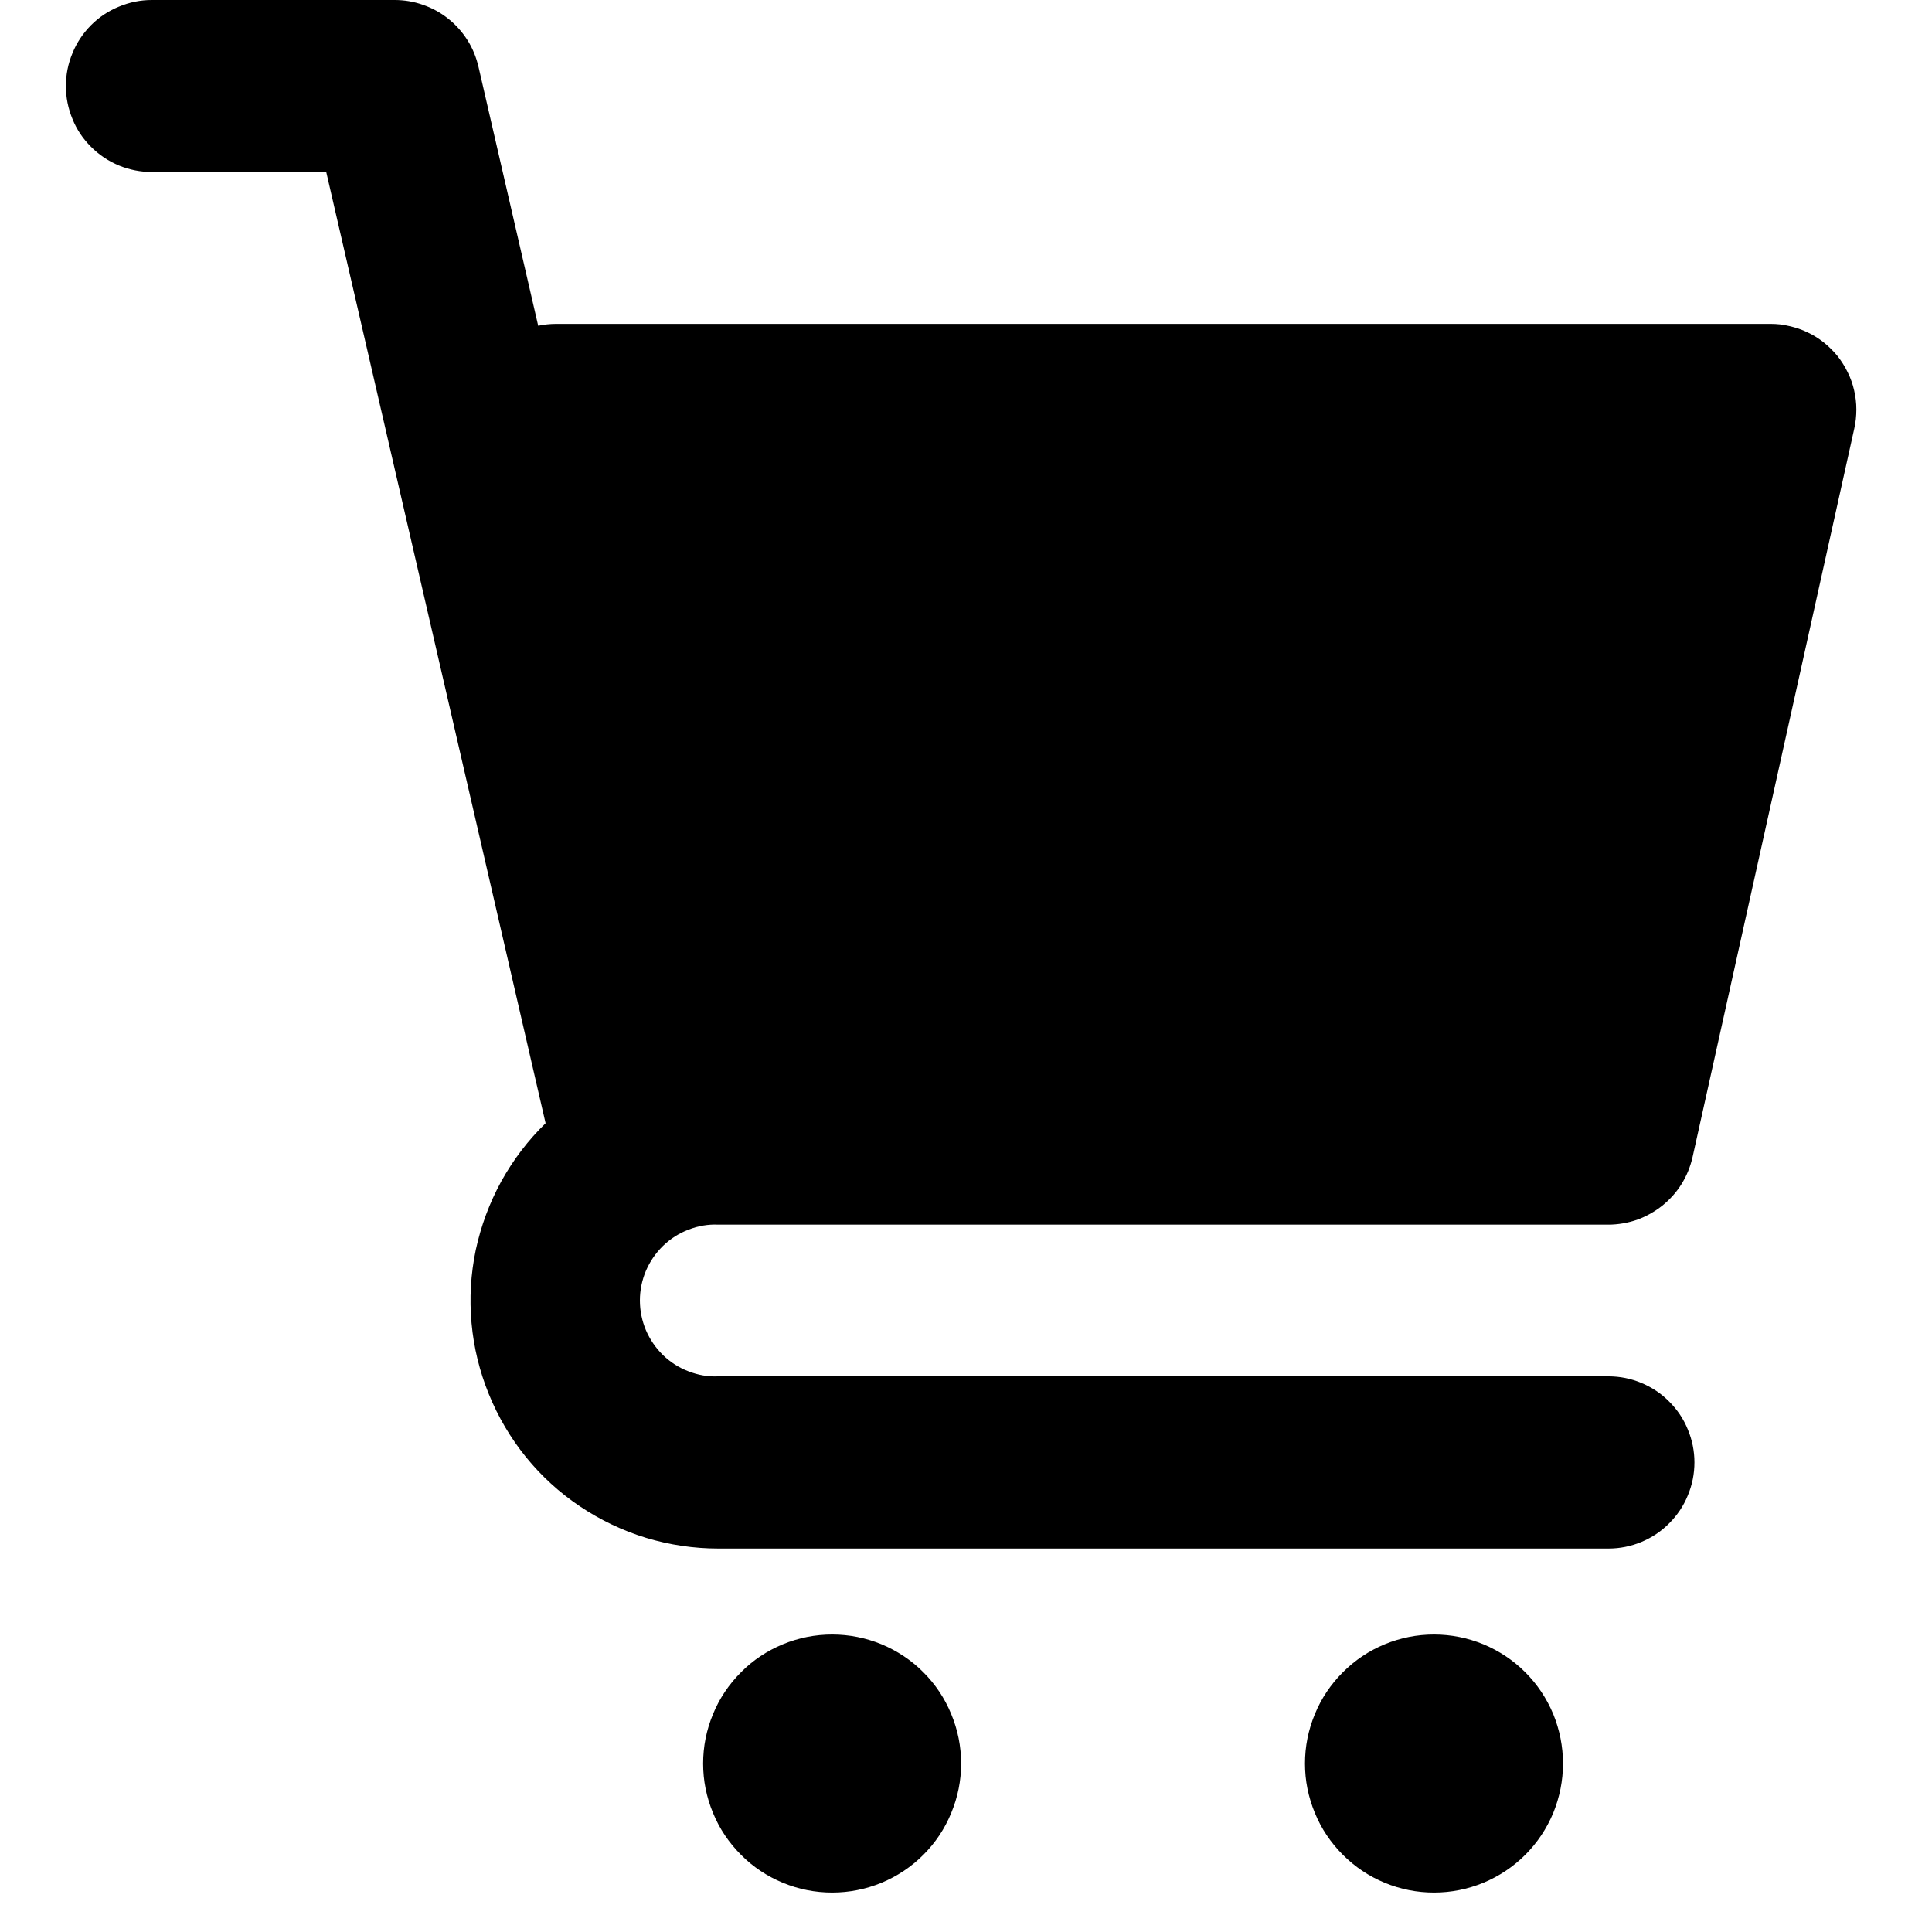 <svg version="1.2" preserveAspectRatio="xMidYMid meet" height="64" viewBox="0 0 48 48" zoomAndPan="magnify" width="64" xmlns:xlink="http://www.w3.org/1999/xlink" xmlns="http://www.w3.org/2000/svg"><defs><clipPath id="b4b78a768e"><path d="M 1.578 0 L 46.395 0 L 46.395 39 L 1.578 39 Z M 1.578 0"></path></clipPath><clipPath id="273382233f"><path d="M 17 40 L 24 40 L 24 47.02 L 17 47.02 Z M 17 40"></path></clipPath><clipPath id="8831859670"><path d="M 32 40 L 39 40 L 39 47.02 L 32 47.02 Z M 32 40"></path></clipPath></defs><g id="0ab7cfad13"><g clip-path="url(#b4b78a768e)" clip-rule="nonzero"><path d="M 39.961 34.195 L 17.848 34.195 C 17.594 34.207 17.344 34.164 17.105 34.07 C 16.867 33.98 16.656 33.844 16.473 33.668 C 16.289 33.488 16.148 33.281 16.047 33.047 C 15.949 32.812 15.898 32.566 15.898 32.309 C 15.898 32.055 15.949 31.809 16.047 31.574 C 16.148 31.34 16.289 31.133 16.473 30.953 C 16.656 30.777 16.867 30.641 17.105 30.551 C 17.344 30.457 17.594 30.414 17.848 30.426 L 39.961 30.426 C 40.203 30.426 40.441 30.383 40.672 30.305 C 40.898 30.223 41.109 30.105 41.301 29.953 C 41.488 29.801 41.648 29.625 41.777 29.418 C 41.906 29.211 41.996 28.988 42.051 28.75 L 46.07 10.645 C 46.105 10.488 46.121 10.332 46.121 10.172 C 46.121 10.012 46.102 9.855 46.066 9.699 C 46.031 9.543 45.977 9.391 45.906 9.25 C 45.836 9.105 45.75 8.969 45.652 8.844 C 45.551 8.723 45.438 8.609 45.312 8.508 C 45.188 8.41 45.051 8.324 44.91 8.258 C 44.766 8.188 44.613 8.137 44.457 8.102 C 44.301 8.062 44.145 8.047 43.984 8.047 L 13.824 8.047 C 13.672 8.047 13.52 8.062 13.371 8.094 L 11.887 1.656 C 11.832 1.422 11.742 1.199 11.613 0.996 C 11.484 0.793 11.324 0.613 11.137 0.465 C 10.945 0.312 10.738 0.199 10.512 0.121 C 10.281 0.039 10.047 0 9.805 0 L 3.773 0 C 3.488 0 3.219 0.055 2.957 0.164 C 2.695 0.27 2.461 0.426 2.262 0.625 C 2.062 0.828 1.906 1.059 1.801 1.32 C 1.691 1.582 1.637 1.855 1.637 2.137 C 1.637 2.422 1.691 2.691 1.801 2.957 C 1.906 3.219 2.062 3.449 2.262 3.648 C 2.461 3.848 2.695 4.004 2.957 4.113 C 3.219 4.219 3.488 4.273 3.773 4.273 L 8.105 4.273 L 13.555 27.906 C 13.117 28.332 12.75 28.816 12.453 29.352 C 12.16 29.887 11.949 30.457 11.82 31.055 C 11.695 31.656 11.66 32.258 11.715 32.871 C 11.77 33.48 11.914 34.07 12.145 34.637 C 12.375 35.203 12.684 35.727 13.066 36.199 C 13.453 36.676 13.902 37.086 14.41 37.426 C 14.918 37.766 15.465 38.027 16.051 38.207 C 16.637 38.383 17.234 38.473 17.848 38.473 L 39.961 38.473 C 40.246 38.473 40.52 38.418 40.781 38.309 C 41.043 38.199 41.273 38.047 41.473 37.844 C 41.672 37.645 41.828 37.414 41.934 37.152 C 42.043 36.891 42.098 36.617 42.098 36.332 C 42.098 36.051 42.043 35.777 41.934 35.516 C 41.828 35.254 41.672 35.023 41.473 34.824 C 41.273 34.621 41.043 34.469 40.781 34.359 C 40.52 34.25 40.246 34.195 39.961 34.195 Z M 39.961 34.195" style="stroke:none;fill-rule:nonzero;fill:#000000;fill-opacity:1;"></path></g><g clip-path="url(#273382233f)" clip-rule="nonzero"><path d="M 23.879 43.816 C 23.879 44.238 23.797 44.648 23.633 45.043 C 23.473 45.434 23.242 45.781 22.941 46.082 C 22.641 46.383 22.293 46.613 21.902 46.777 C 21.508 46.938 21.098 47.02 20.676 47.02 C 20.25 47.02 19.84 46.938 19.449 46.777 C 19.055 46.613 18.707 46.383 18.41 46.082 C 18.109 45.781 17.875 45.434 17.715 45.043 C 17.551 44.648 17.469 44.238 17.469 43.816 C 17.469 43.391 17.551 42.98 17.715 42.586 C 17.875 42.195 18.109 41.848 18.41 41.547 C 18.707 41.246 19.055 41.016 19.449 40.852 C 19.84 40.691 20.25 40.609 20.676 40.609 C 21.098 40.609 21.508 40.691 21.902 40.852 C 22.293 41.016 22.641 41.246 22.941 41.547 C 23.242 41.848 23.473 42.195 23.633 42.586 C 23.797 42.98 23.879 43.391 23.879 43.816 Z M 23.879 43.816" style="stroke:none;fill-rule:nonzero;fill:#000000;fill-opacity:1;"></path></g><g clip-path="url(#8831859670)" clip-rule="nonzero"><path d="M 38.832 43.816 C 38.832 44.238 38.75 44.648 38.59 45.043 C 38.426 45.434 38.195 45.781 37.895 46.082 C 37.594 46.383 37.246 46.613 36.855 46.777 C 36.461 46.938 36.051 47.02 35.629 47.02 C 35.203 47.02 34.793 46.938 34.402 46.777 C 34.008 46.613 33.664 46.383 33.363 46.082 C 33.062 45.781 32.828 45.434 32.668 45.043 C 32.504 44.648 32.422 44.238 32.422 43.816 C 32.422 43.391 32.504 42.98 32.668 42.586 C 32.828 42.195 33.062 41.848 33.363 41.547 C 33.664 41.246 34.008 41.016 34.402 40.852 C 34.793 40.691 35.203 40.609 35.629 40.609 C 36.051 40.609 36.461 40.691 36.855 40.852 C 37.246 41.016 37.594 41.246 37.895 41.547 C 38.195 41.848 38.426 42.195 38.59 42.586 C 38.75 42.98 38.832 43.391 38.832 43.816 Z M 38.832 43.816" style="stroke:none;fill-rule:nonzero;fill:#000000;fill-opacity:1;"></path></g></g></svg>
